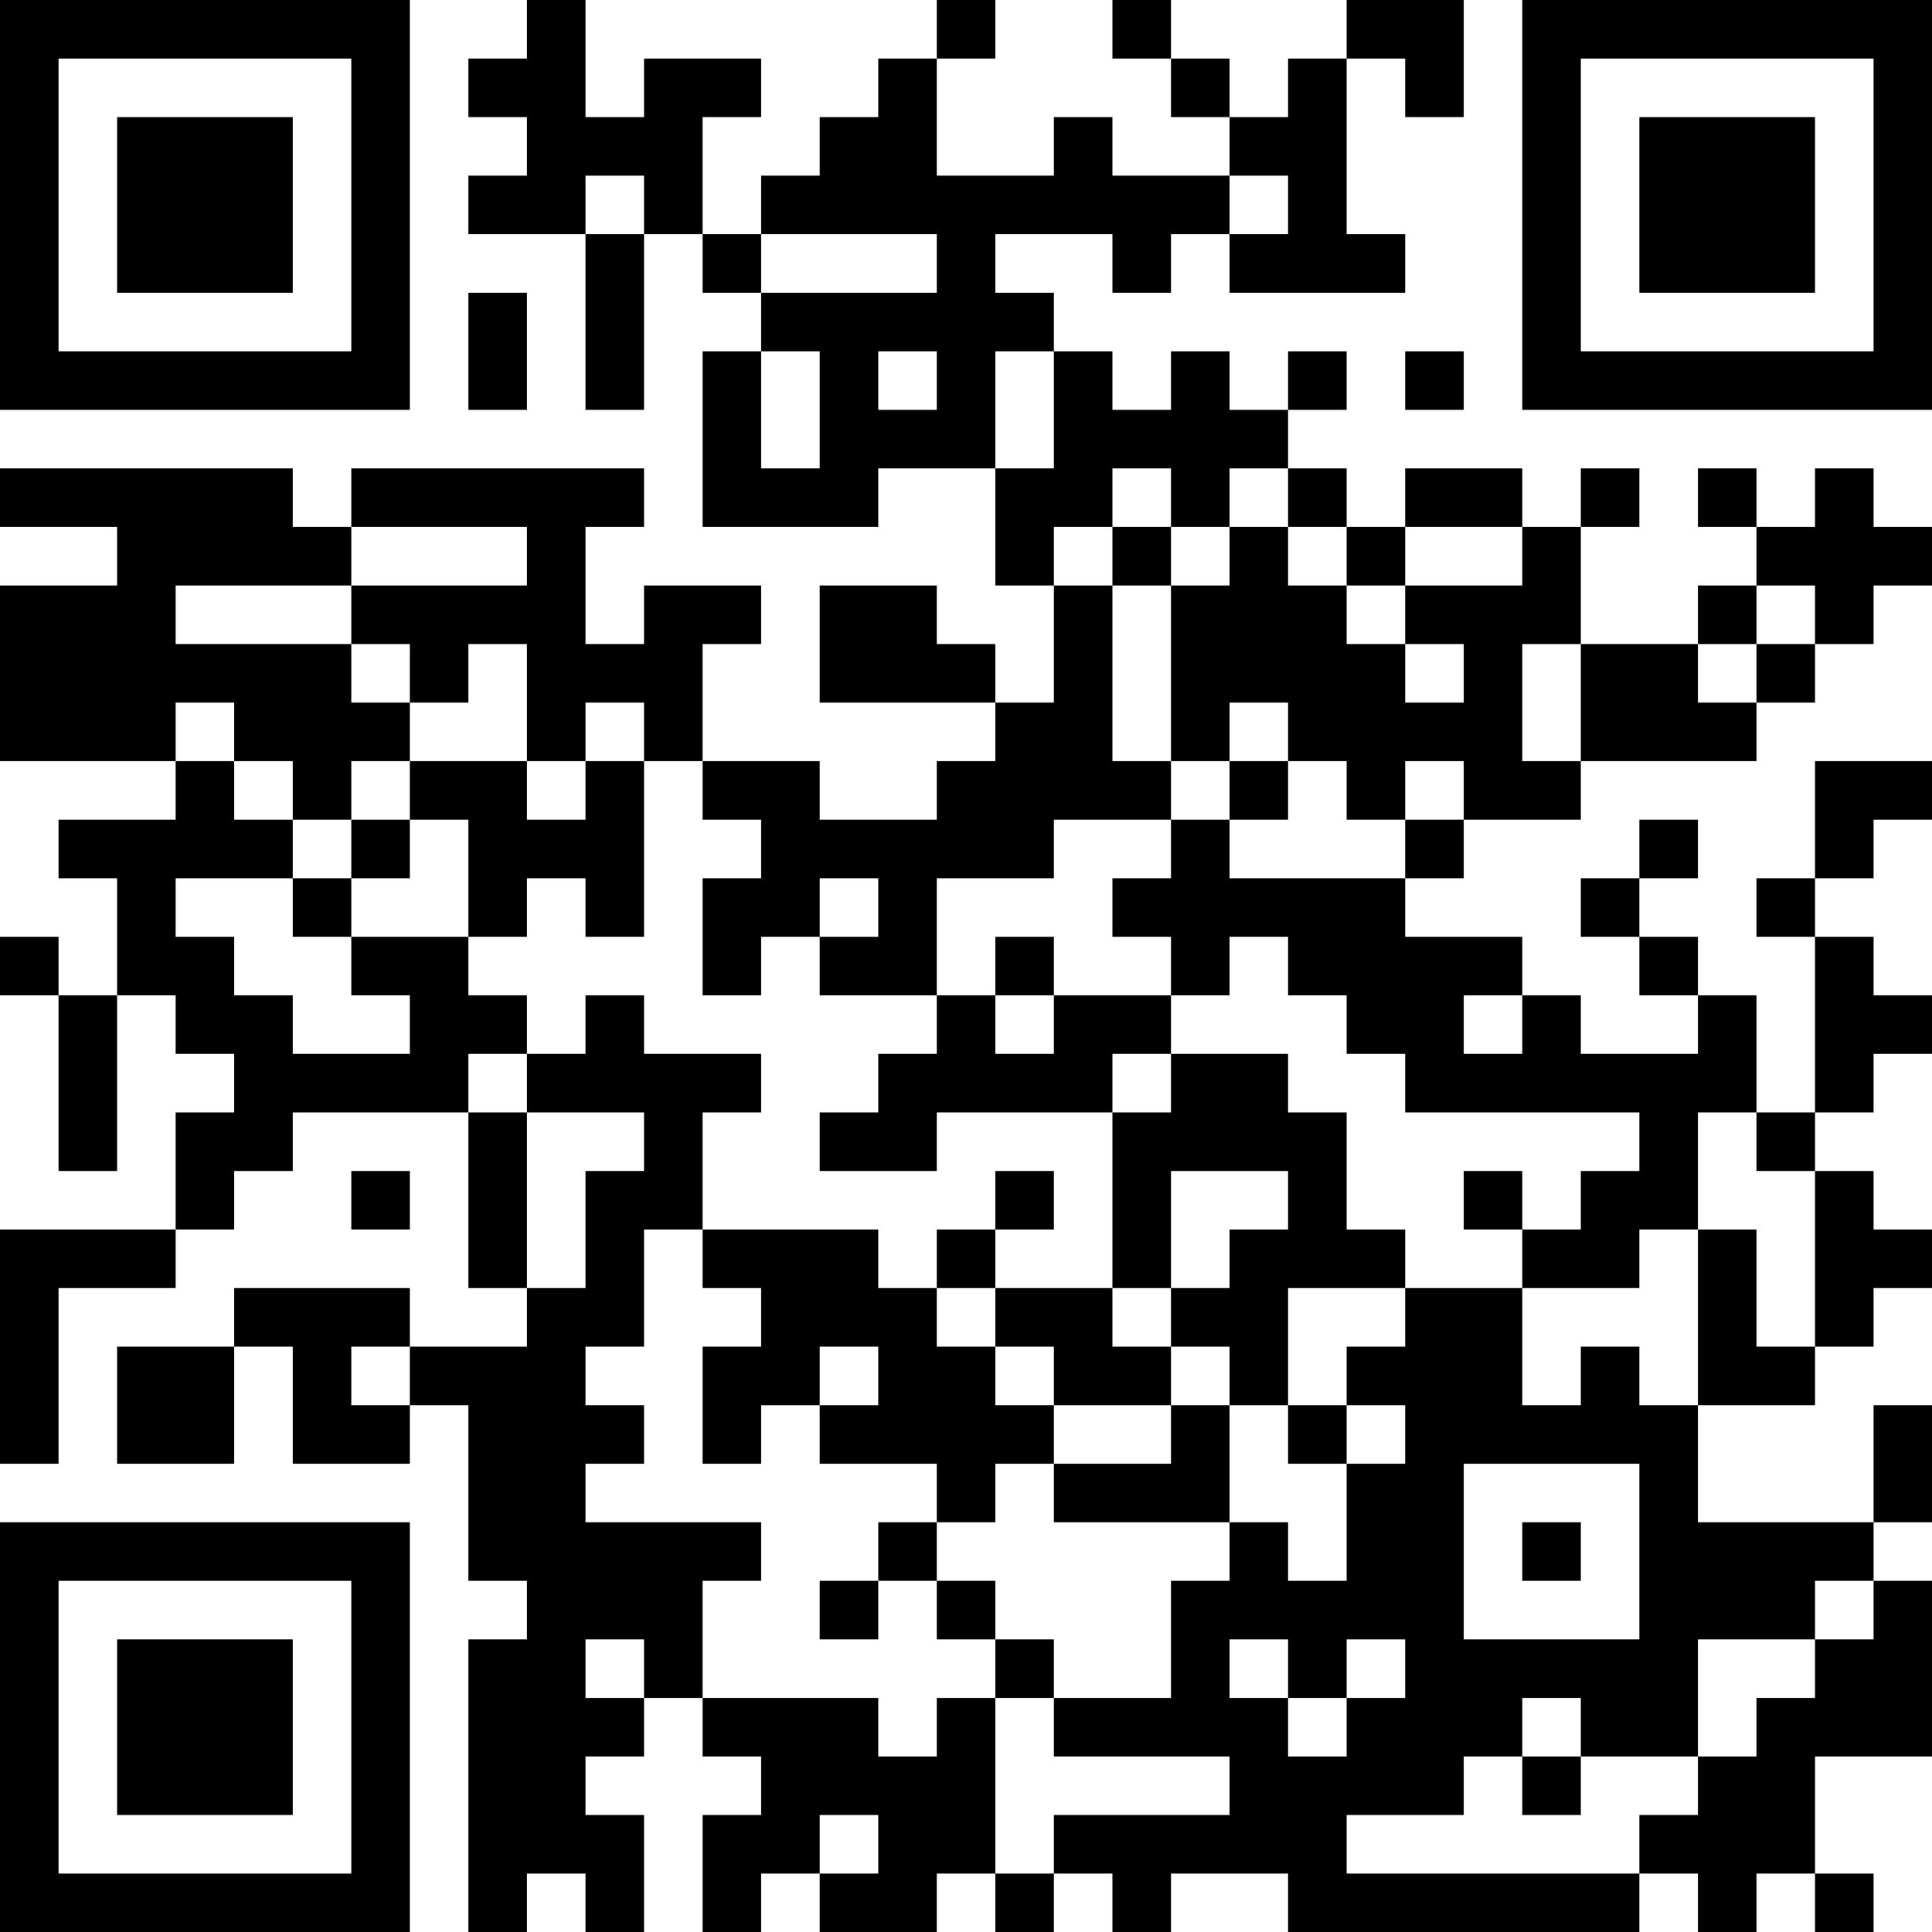 <?xml version="1.0" encoding="UTF-8"?>
<svg xmlns="http://www.w3.org/2000/svg" version="1.1" width="200" height="200" viewBox="0 0 200 200"><rect x="0" y="0" width="200" height="200" fill="#ffffff"/><g transform="scale(6.061)"><g transform="translate(0,0)"><path fill-rule="evenodd" d="M9 0L9 1L8 1L8 2L9 2L9 3L8 3L8 4L10 4L10 7L11 7L11 4L12 4L12 5L13 5L13 6L12 6L12 9L15 9L15 8L17 8L17 10L18 10L18 12L17 12L17 11L16 11L16 10L14 10L14 12L17 12L17 13L16 13L16 14L14 14L14 13L12 13L12 11L13 11L13 10L11 10L11 11L10 11L10 9L11 9L11 8L6 8L6 9L5 9L5 8L0 8L0 9L2 9L2 10L0 10L0 13L3 13L3 14L1 14L1 15L2 15L2 17L1 17L1 16L0 16L0 17L1 17L1 20L2 20L2 17L3 17L3 18L4 18L4 19L3 19L3 21L0 21L0 25L1 25L1 22L3 22L3 21L4 21L4 20L5 20L5 19L8 19L8 22L9 22L9 23L7 23L7 22L4 22L4 23L2 23L2 25L4 25L4 23L5 23L5 25L7 25L7 24L8 24L8 27L9 27L9 28L8 28L8 33L9 33L9 32L10 32L10 33L11 33L11 31L10 31L10 30L11 30L11 29L12 29L12 30L13 30L13 31L12 31L12 33L13 33L13 32L14 32L14 33L16 33L16 32L17 32L17 33L18 33L18 32L19 32L19 33L20 33L20 32L22 32L22 33L28 33L28 32L29 32L29 33L30 33L30 32L31 32L31 33L32 33L32 32L31 32L31 30L33 30L33 27L32 27L32 26L33 26L33 24L32 24L32 26L29 26L29 24L31 24L31 23L32 23L32 22L33 22L33 21L32 21L32 20L31 20L31 19L32 19L32 18L33 18L33 17L32 17L32 16L31 16L31 15L32 15L32 14L33 14L33 13L31 13L31 15L30 15L30 16L31 16L31 19L30 19L30 17L29 17L29 16L28 16L28 15L29 15L29 14L28 14L28 15L27 15L27 16L28 16L28 17L29 17L29 18L27 18L27 17L26 17L26 16L24 16L24 15L25 15L25 14L27 14L27 13L30 13L30 12L31 12L31 11L32 11L32 10L33 10L33 9L32 9L32 8L31 8L31 9L30 9L30 8L29 8L29 9L30 9L30 10L29 10L29 11L27 11L27 9L28 9L28 8L27 8L27 9L26 9L26 8L24 8L24 9L23 9L23 8L22 8L22 7L23 7L23 6L22 6L22 7L21 7L21 6L20 6L20 7L19 7L19 6L18 6L18 5L17 5L17 4L19 4L19 5L20 5L20 4L21 4L21 5L24 5L24 4L23 4L23 1L24 1L24 2L25 2L25 0L23 0L23 1L22 1L22 2L21 2L21 1L20 1L20 0L19 0L19 1L20 1L20 2L21 2L21 3L19 3L19 2L18 2L18 3L16 3L16 1L17 1L17 0L16 0L16 1L15 1L15 2L14 2L14 3L13 3L13 4L12 4L12 2L13 2L13 1L11 1L11 2L10 2L10 0ZM10 3L10 4L11 4L11 3ZM21 3L21 4L22 4L22 3ZM13 4L13 5L16 5L16 4ZM8 5L8 7L9 7L9 5ZM13 6L13 8L14 8L14 6ZM15 6L15 7L16 7L16 6ZM17 6L17 8L18 8L18 6ZM24 6L24 7L25 7L25 6ZM19 8L19 9L18 9L18 10L19 10L19 13L20 13L20 14L18 14L18 15L16 15L16 17L14 17L14 16L15 16L15 15L14 15L14 16L13 16L13 17L12 17L12 15L13 15L13 14L12 14L12 13L11 13L11 12L10 12L10 13L9 13L9 11L8 11L8 12L7 12L7 11L6 11L6 10L9 10L9 9L6 9L6 10L3 10L3 11L6 11L6 12L7 12L7 13L6 13L6 14L5 14L5 13L4 13L4 12L3 12L3 13L4 13L4 14L5 14L5 15L3 15L3 16L4 16L4 17L5 17L5 18L7 18L7 17L6 17L6 16L8 16L8 17L9 17L9 18L8 18L8 19L9 19L9 22L10 22L10 20L11 20L11 19L9 19L9 18L10 18L10 17L11 17L11 18L13 18L13 19L12 19L12 21L11 21L11 23L10 23L10 24L11 24L11 25L10 25L10 26L13 26L13 27L12 27L12 29L15 29L15 30L16 30L16 29L17 29L17 32L18 32L18 31L21 31L21 30L18 30L18 29L20 29L20 27L21 27L21 26L22 26L22 27L23 27L23 25L24 25L24 24L23 24L23 23L24 23L24 22L26 22L26 24L27 24L27 23L28 23L28 24L29 24L29 21L30 21L30 23L31 23L31 20L30 20L30 19L29 19L29 21L28 21L28 22L26 22L26 21L27 21L27 20L28 20L28 19L24 19L24 18L23 18L23 17L22 17L22 16L21 16L21 17L20 17L20 16L19 16L19 15L20 15L20 14L21 14L21 15L24 15L24 14L25 14L25 13L24 13L24 14L23 14L23 13L22 13L22 12L21 12L21 13L20 13L20 10L21 10L21 9L22 9L22 10L23 10L23 11L24 11L24 12L25 12L25 11L24 11L24 10L26 10L26 9L24 9L24 10L23 10L23 9L22 9L22 8L21 8L21 9L20 9L20 8ZM19 9L19 10L20 10L20 9ZM30 10L30 11L29 11L29 12L30 12L30 11L31 11L31 10ZM26 11L26 13L27 13L27 11ZM7 13L7 14L6 14L6 15L5 15L5 16L6 16L6 15L7 15L7 14L8 14L8 16L9 16L9 15L10 15L10 16L11 16L11 13L10 13L10 14L9 14L9 13ZM21 13L21 14L22 14L22 13ZM17 16L17 17L16 17L16 18L15 18L15 19L14 19L14 20L16 20L16 19L19 19L19 22L17 22L17 21L18 21L18 20L17 20L17 21L16 21L16 22L15 22L15 21L12 21L12 22L13 22L13 23L12 23L12 25L13 25L13 24L14 24L14 25L16 25L16 26L15 26L15 27L14 27L14 28L15 28L15 27L16 27L16 28L17 28L17 29L18 29L18 28L17 28L17 27L16 27L16 26L17 26L17 25L18 25L18 26L21 26L21 24L22 24L22 25L23 25L23 24L22 24L22 22L24 22L24 21L23 21L23 19L22 19L22 18L20 18L20 17L18 17L18 16ZM17 17L17 18L18 18L18 17ZM25 17L25 18L26 18L26 17ZM19 18L19 19L20 19L20 18ZM6 20L6 21L7 21L7 20ZM20 20L20 22L19 22L19 23L20 23L20 24L18 24L18 23L17 23L17 22L16 22L16 23L17 23L17 24L18 24L18 25L20 25L20 24L21 24L21 23L20 23L20 22L21 22L21 21L22 21L22 20ZM25 20L25 21L26 21L26 20ZM6 23L6 24L7 24L7 23ZM14 23L14 24L15 24L15 23ZM25 25L25 28L28 28L28 25ZM26 26L26 27L27 27L27 26ZM31 27L31 28L29 28L29 30L27 30L27 29L26 29L26 30L25 30L25 31L23 31L23 32L28 32L28 31L29 31L29 30L30 30L30 29L31 29L31 28L32 28L32 27ZM10 28L10 29L11 29L11 28ZM21 28L21 29L22 29L22 30L23 30L23 29L24 29L24 28L23 28L23 29L22 29L22 28ZM26 30L26 31L27 31L27 30ZM14 31L14 32L15 32L15 31ZM0 0L0 7L7 7L7 0ZM1 1L1 6L6 6L6 1ZM2 2L2 5L5 5L5 2ZM26 0L26 7L33 7L33 0ZM27 1L27 6L32 6L32 1ZM28 2L28 5L31 5L31 2ZM0 26L0 33L7 33L7 26ZM1 27L1 32L6 32L6 27ZM2 28L2 31L5 31L5 28Z" fill="#000000"/></g></g></svg>
